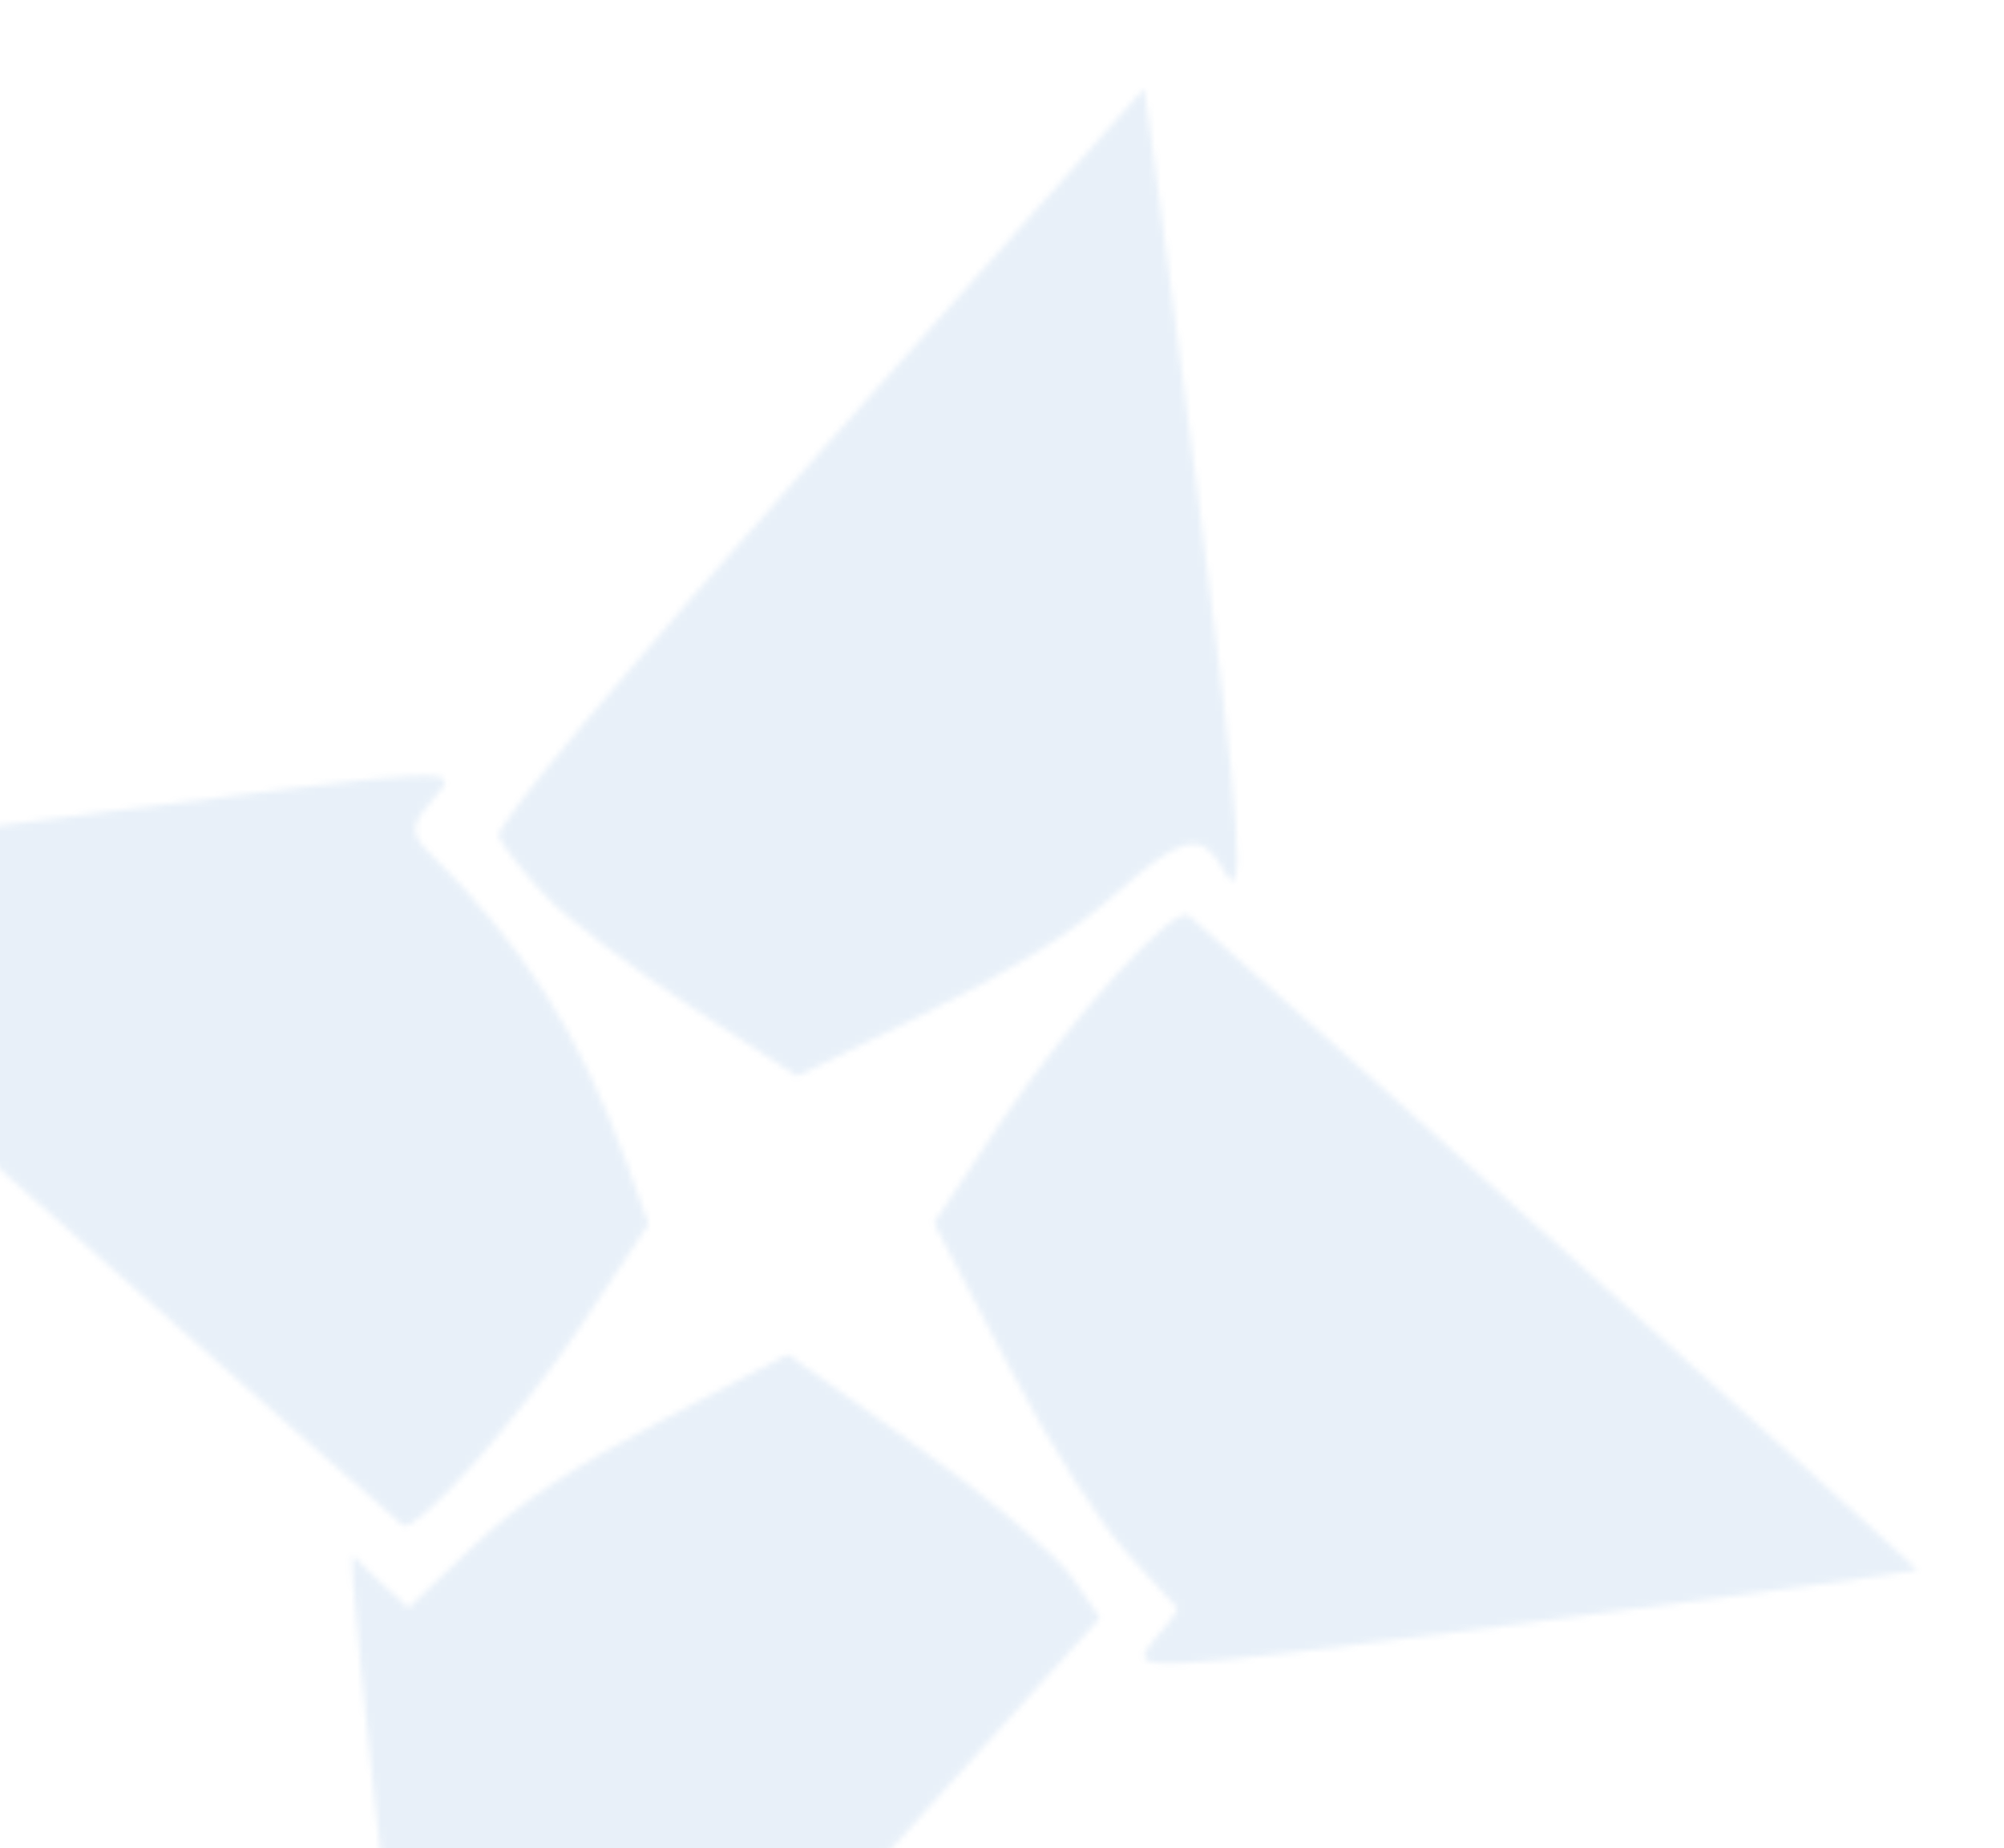 <?xml version="1.0" encoding="UTF-8"?> <svg xmlns="http://www.w3.org/2000/svg" width="334" height="308" viewBox="0 0 334 308" fill="none"><mask id="mask0_633_6648" style="mask-type:alpha" maskUnits="userSpaceOnUse" x="-57" y="14" width="377" height="376"><path d="M5.315 199.55C38.819 229.37 66.78 253.927 67.154 254.198C69.485 255.543 86.432 236.38 96.369 221.595L108.093 204.004L104.578 194.174C96.389 171.853 87.253 157.5 70.986 141.518C68.349 138.699 68.503 137.217 72.471 132.801C77.255 127.723 75.691 127.843 18.593 135.148C-13.768 139.516 -43.929 143.198 -48.527 143.742C-52.943 144.19 -56.62 144.718 -56.245 144.989C-56.15 145.172 -28.467 169.642 5.315 199.55Z" fill="#015BBB" fill-opacity="0.3"></path><path d="M83.409 380.387C88.549 374.656 113.171 347.497 137.967 319.78L183.33 269.6L178.584 262.75C175.929 259.007 164.207 249.046 152.427 240.75L131.293 225.687L110.676 236.502C95.716 244.35 86.89 250.147 78.927 257.593L68.072 267.957L64.504 264.692C62.624 262.877 59.996 260.52 58.865 259.245C57.081 257.613 71.905 385.955 73.822 389.619C74.11 390.169 78.451 386.023 83.409 380.387Z" fill="#015BBB" fill-opacity="0.3"></path><path d="M90.771 149.115C94.54 153.208 105.581 161.425 115.203 167.818L132.856 179.337L153.942 168.976C168.912 161.59 178.198 155.784 185.988 148.896C197.13 139.082 200.25 138.379 203.883 144.879C207.813 152.39 206.988 138.814 199.365 80.24C194.681 44.173 190.864 14.656 190.682 14.751C190.682 14.751 166.069 42.372 136.316 75.725C103.95 112.082 82.429 137.614 83.109 139.359C83.597 140.737 87.097 145.205 90.771 149.115Z" fill="#015BBB" fill-opacity="0.3"></path><path d="M253.591 270.564C290.002 265.939 319.693 261.804 319.598 261.621C319.684 261.342 221.781 173.313 198.137 152.562C195.701 150.572 178.475 169.647 166.838 186.959L155.652 203.801L167.824 227.068C175.491 241.724 183.007 253.424 188.004 258.975C192.338 263.705 196.107 267.799 196.203 267.982C196.395 268.348 194.512 270.971 191.985 273.697C187.94 278.854 189.965 278.726 253.591 270.564Z" fill="#015BBB" fill-opacity="0.3"></path></mask><g mask="url(#mask0_633_6648)"> </g><mask id="mask1_633_6648" style="mask-type:alpha" maskUnits="userSpaceOnUse" x="-57" y="14" width="377" height="376"><path d="M5.315 199.55C38.819 229.37 66.78 253.927 67.154 254.198C69.485 255.543 86.432 236.38 96.369 221.595L108.093 204.004L104.578 194.174C96.389 171.853 87.253 157.5 70.986 141.518C68.349 138.699 68.503 137.217 72.471 132.801C77.255 127.723 75.691 127.843 18.593 135.148C-13.768 139.516 -43.929 143.198 -48.527 143.742C-52.943 144.19 -56.62 144.718 -56.245 144.989C-56.15 145.172 -28.467 169.642 5.315 199.55Z" fill="#015BBB" fill-opacity="0.3"></path><path d="M83.409 380.387C88.549 374.656 113.171 347.497 137.967 319.78L183.33 269.6L178.584 262.75C175.929 259.007 164.207 249.046 152.427 240.75L131.293 225.687L110.676 236.502C95.716 244.35 86.89 250.147 78.927 257.593L68.072 267.957L64.504 264.692C62.624 262.877 59.996 260.52 58.865 259.245C57.081 257.613 71.905 385.955 73.822 389.619C74.11 390.169 78.451 386.023 83.409 380.387Z" fill="#015BBB" fill-opacity="0.3"></path><path d="M90.771 149.115C94.54 153.208 105.581 161.425 115.203 167.818L132.856 179.337L153.942 168.976C168.912 161.59 178.198 155.784 185.988 148.896C197.13 139.082 200.25 138.379 203.883 144.879C207.813 152.39 206.988 138.814 199.365 80.24C194.681 44.173 190.864 14.656 190.682 14.751C190.682 14.751 166.069 42.372 136.316 75.725C103.95 112.082 82.429 137.614 83.109 139.359C83.597 140.737 87.097 145.205 90.771 149.115Z" fill="#015BBB" fill-opacity="0.3"></path><path d="M253.591 270.564C290.002 265.939 319.693 261.804 319.598 261.621C319.684 261.342 221.781 173.313 198.137 152.562C195.701 150.572 178.475 169.647 166.838 186.959L155.652 203.801L167.824 227.068C175.491 241.724 183.007 253.424 188.004 258.975C192.338 263.705 196.107 267.799 196.203 267.982C196.395 268.348 194.512 270.971 191.985 273.697C187.94 278.854 189.965 278.726 253.591 270.564Z" fill="#015BBB" fill-opacity="0.3"></path></mask><g mask="url(#mask1_633_6648)"><rect x="91.763" y="568.279" width="495.323" height="328.991" transform="rotate(-108.769 91.763 568.279)" fill="#015BBB" fill-opacity="0.3"></rect></g></svg> 